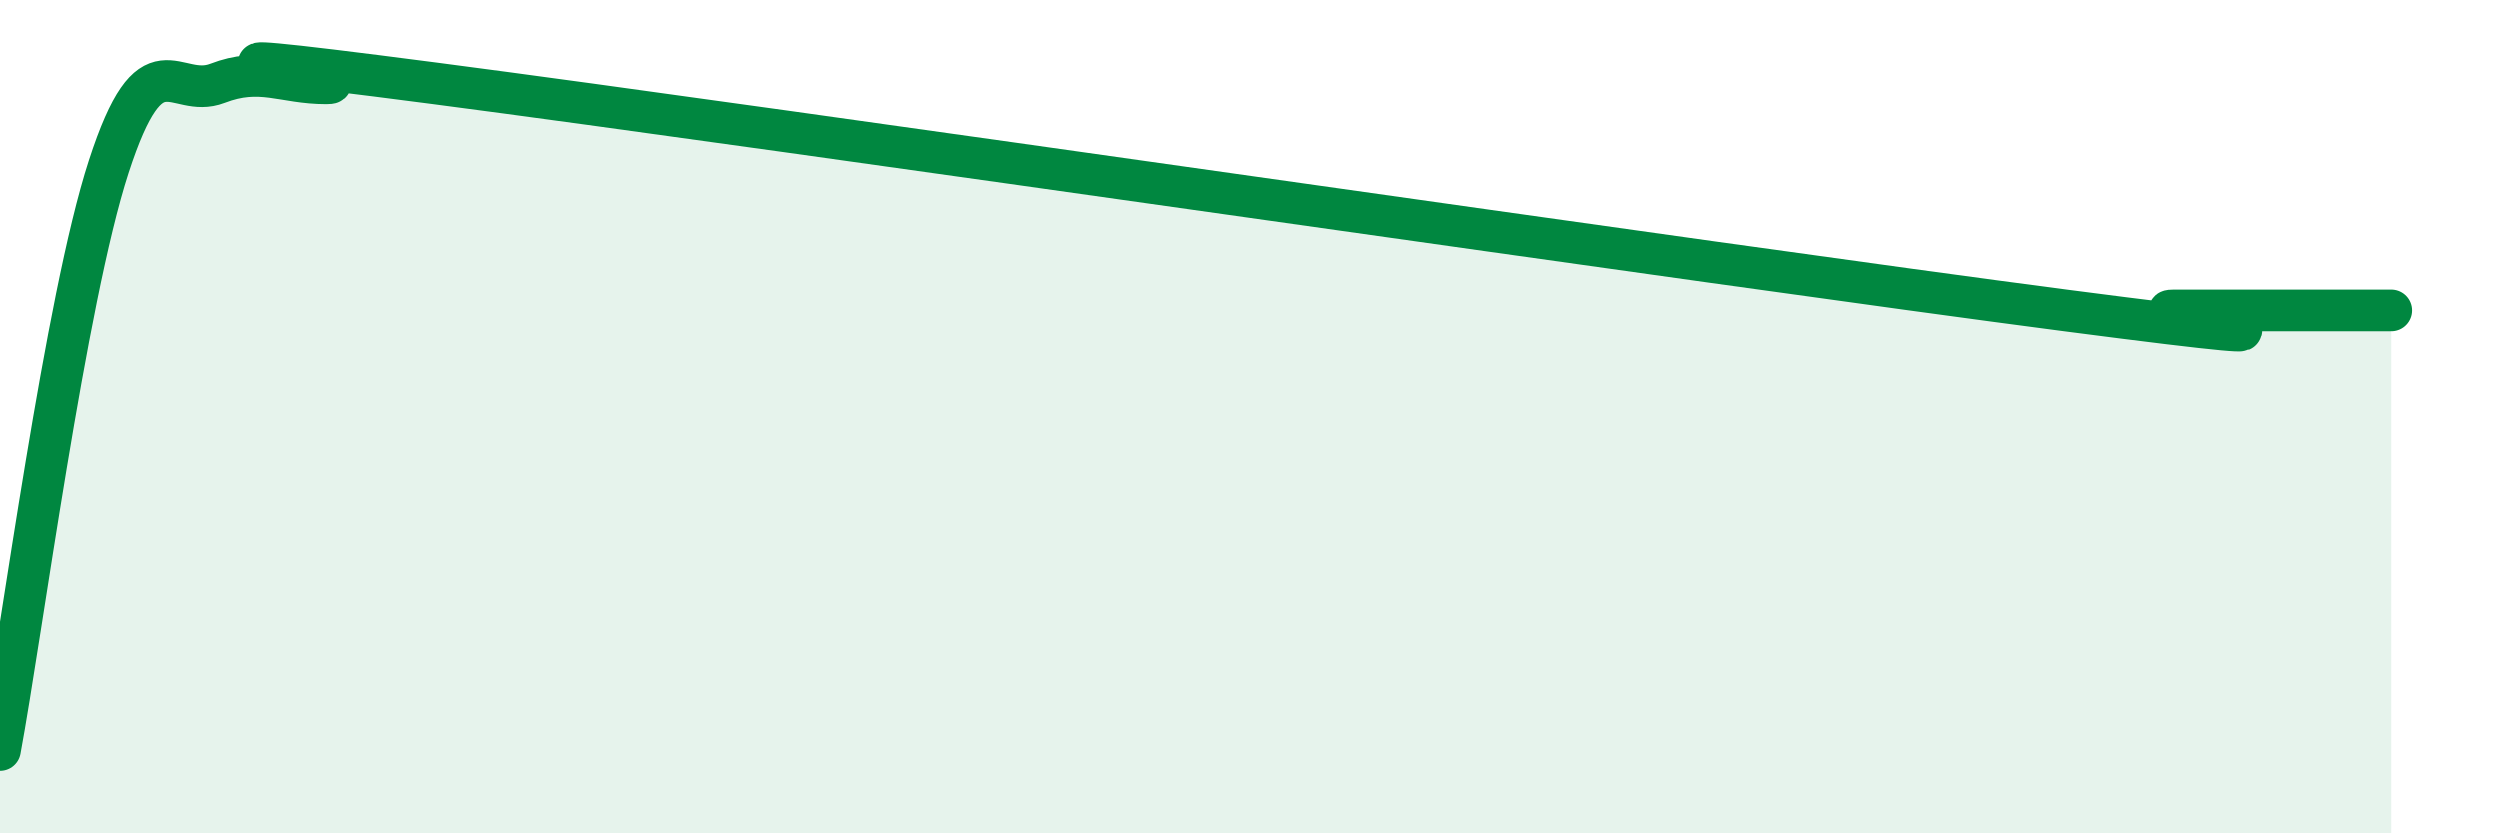 
    <svg width="60" height="20" viewBox="0 0 60 20" xmlns="http://www.w3.org/2000/svg">
      <path
        d="M 0,18 C 0.52,15.2 1.57,7.2 2.61,4 C 3.65,0.8 4.18,2.4 5.22,2 C 6.26,1.6 6.79,2 7.83,2 C 8.87,2 2.08,0.91 10.43,2 C 18.78,3.09 41.22,6.36 49.57,7.45 C 57.92,8.54 51.13,7.45 52.17,7.45 C 53.21,7.45 53.74,7.45 54.78,7.45 C 55.82,7.45 56.87,7.45 57.39,7.45L57.39 20L0 20Z"
        fill="#008740"
        opacity="0.1"
        stroke-linecap="round"
        stroke-linejoin="round"
      />
      <path
        d="M 0,18 C 0.52,15.2 1.57,7.2 2.61,4 C 3.65,0.8 4.18,2.4 5.22,2 C 6.26,1.6 6.79,2 7.83,2 C 8.87,2 2.08,0.91 10.43,2 C 18.78,3.09 41.22,6.36 49.57,7.45 C 57.92,8.54 51.13,7.45 52.17,7.45 C 53.21,7.45 53.74,7.45 54.78,7.45 C 55.82,7.45 56.87,7.45 57.39,7.45"
        stroke="#008740"
        stroke-width="1"
        fill="none"
        stroke-linecap="round"
        stroke-linejoin="round"
      />
    </svg>
  